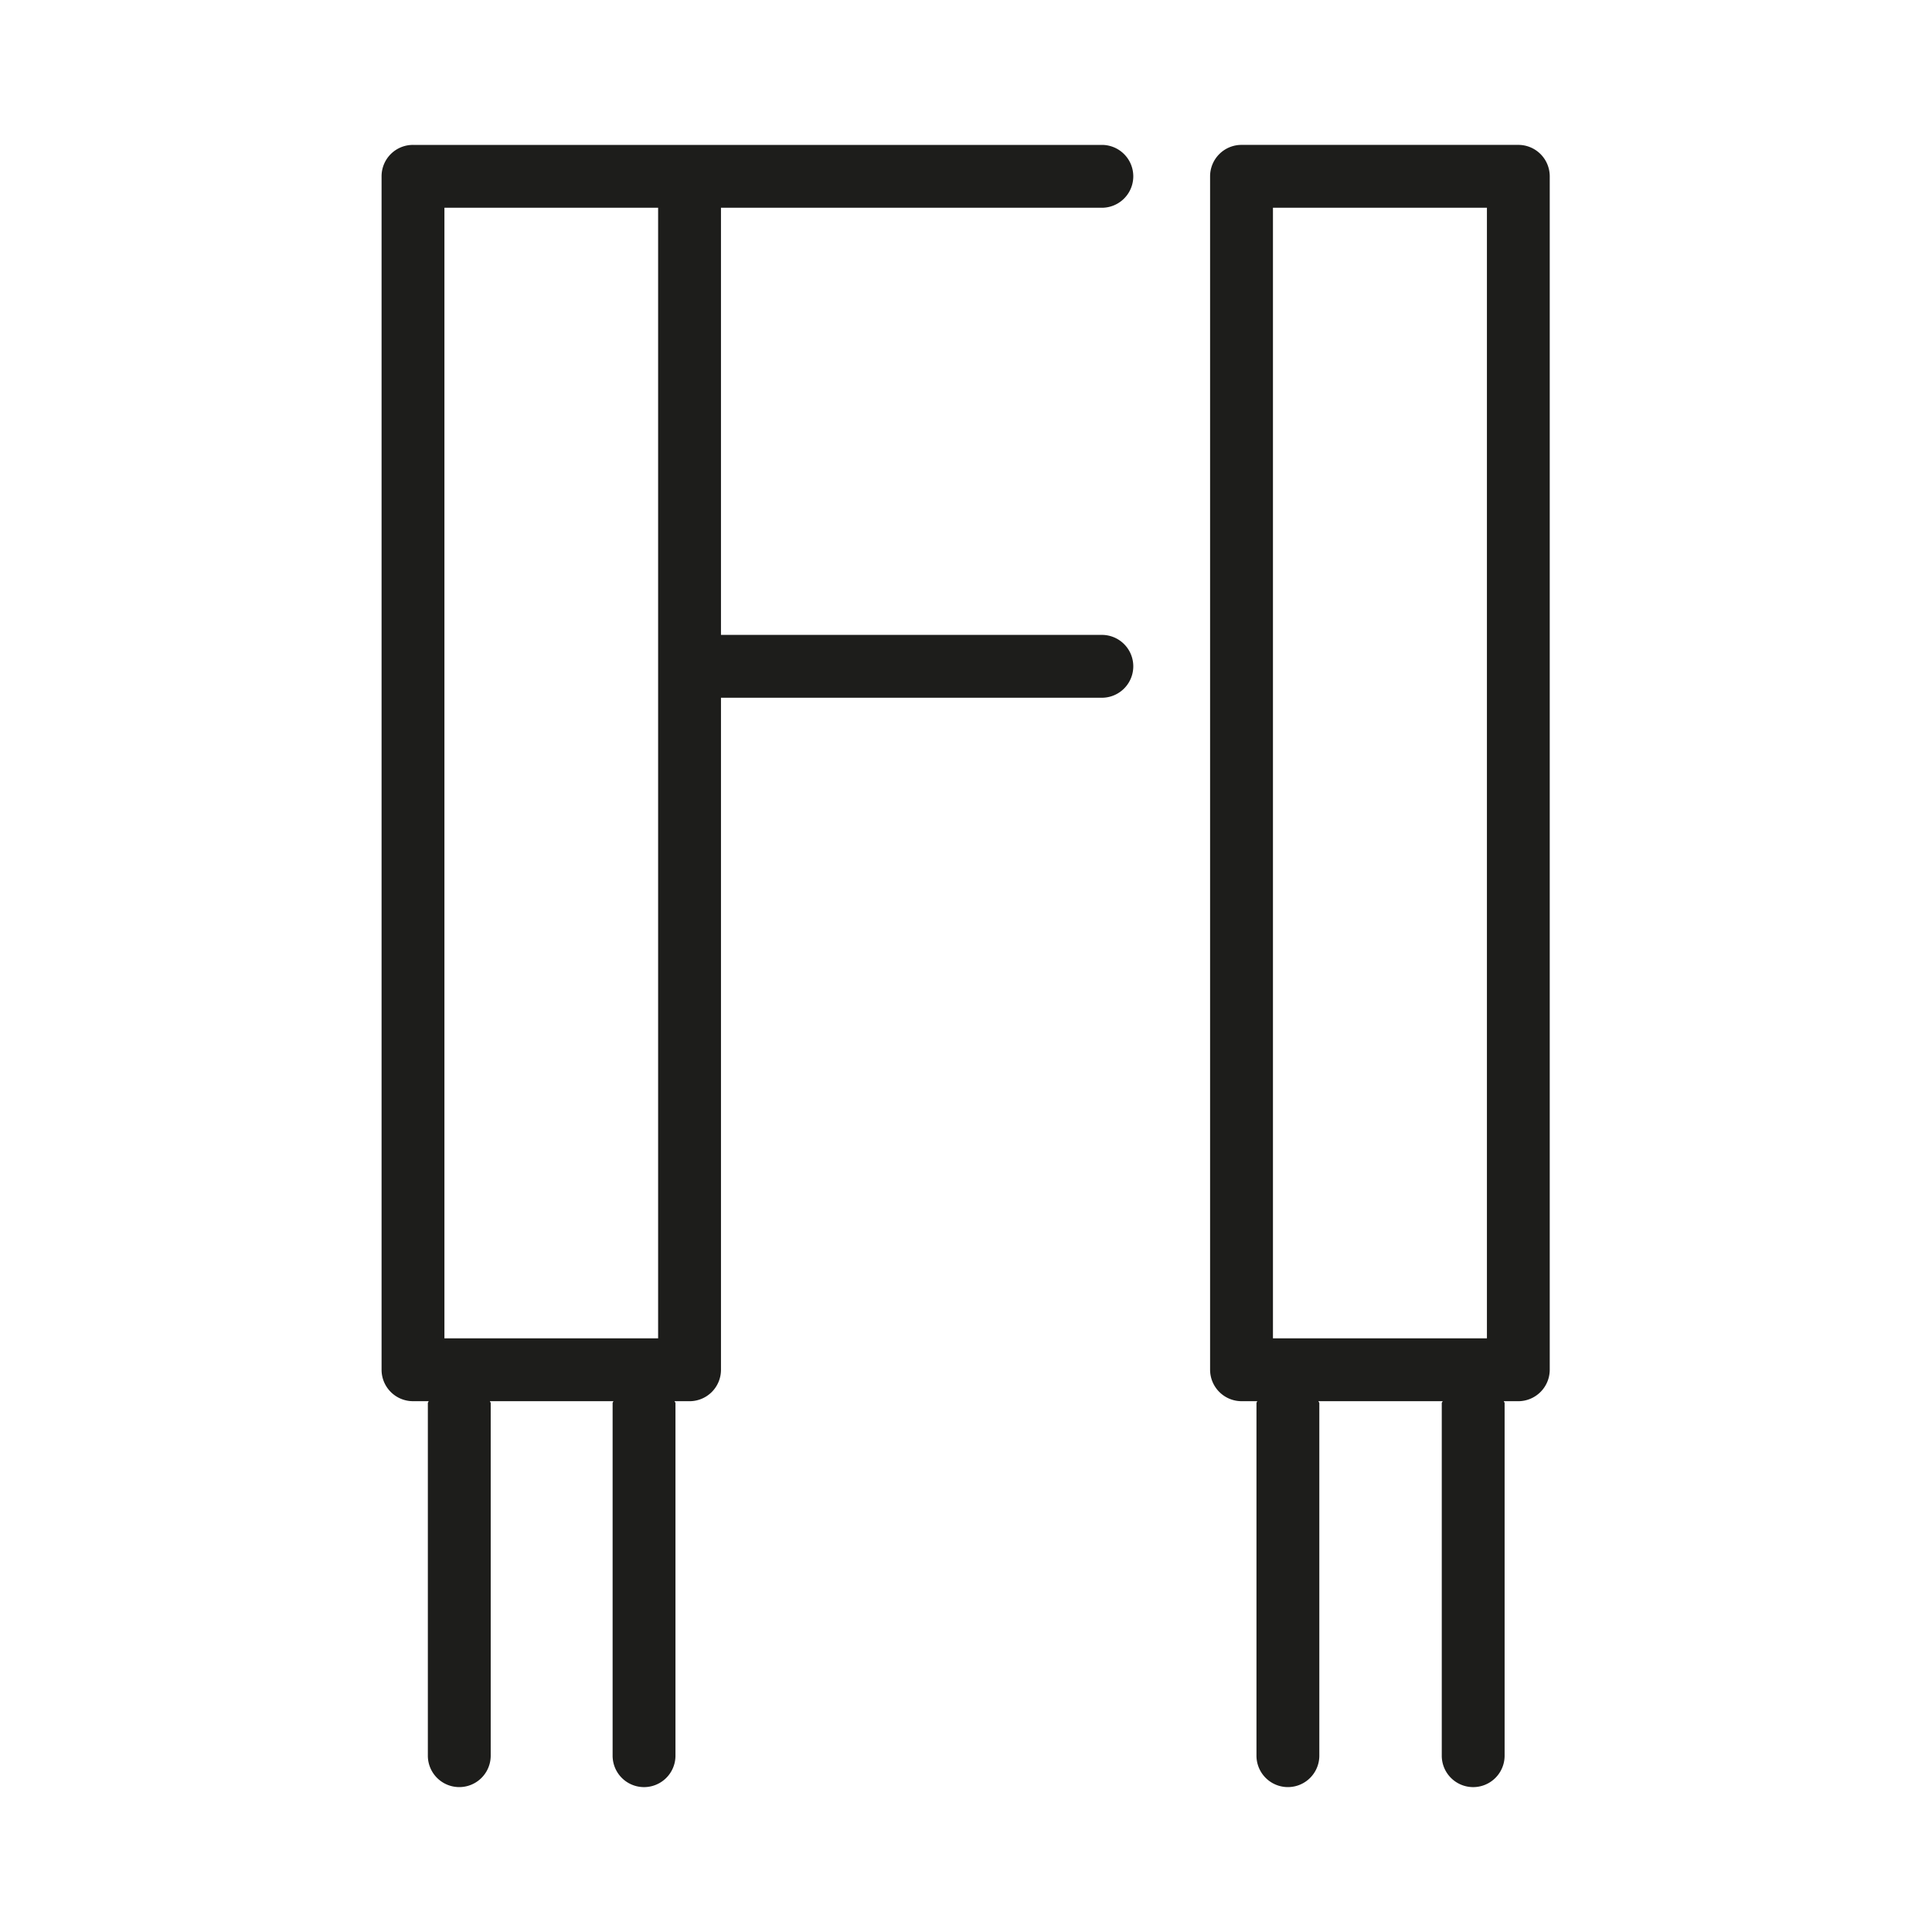 <svg xmlns="http://www.w3.org/2000/svg" xmlns:xlink="http://www.w3.org/1999/xlink" width="400" height="400" viewBox="0 0 400 400">
  <defs>
    <clipPath id="clip-Horquilla_invertida">
      <rect width="400" height="400"/>
    </clipPath>
  </defs>
  <g id="Horquilla_invertida" data-name="Horquilla invertida" clip-path="url(#clip-Horquilla_invertida)">
    <g id="Grupo_6844" data-name="Grupo 6844" transform="translate(-1329.883 -840.837)">
      <g id="Grupo_6719" data-name="Grupo 6719" transform="translate(1408.883 870.837)">
        <g id="Grupo_6672" data-name="Grupo 6672" transform="translate(0 0)">
          <path id="Trazado_2001" data-name="Trazado 2001" d="M93.368,520.5H36.059a6.509,6.509,0,0,0-6.506,6.506V774.1a6.525,6.525,0,0,0,6.506,6.506h3.253c-.026.157-.156.235-.156.391v73a6.506,6.506,0,0,0,13.013,0V781c0-.156-.156-.234-.182-.391H77.7c-.026.157-.182.235-.182.391v73a6.506,6.506,0,0,0,13.013,0V781c0-.156-.156-.234-.156-.391h2.993a6.525,6.525,0,0,0,6.506-6.506V527.01A6.509,6.509,0,0,0,93.368,520.5Zm-50.8,13.013h44.3V767.592h-44.3Z" transform="translate(141.983 -520.504)" fill="#1d1d1b"/>
          <path id="Trazado_2002" data-name="Trazado 2002" d="M172.09,533.517a6.506,6.506,0,1,0,0-13.013H29.468a6.492,6.492,0,0,0-6.506,6.506V774.1a6.509,6.509,0,0,0,6.506,6.506H32.7c0,.157-.156.235-.156.391v73a6.506,6.506,0,0,0,13.013,0V781c0-.156-.156-.234-.156-.391H70.953c-.026.157-.156.235-.156.391v73a6.506,6.506,0,0,0,13.013,0V781c0-.156-.156-.234-.182-.391h3.1a6.509,6.509,0,0,0,6.506-6.506V634.964H172.09a6.506,6.506,0,1,0,0-13.013H93.232V533.517Zm-136.115,0H80.219V767.592H35.975Z" transform="translate(-22.962 -520.504)" fill="#1d1d1b"/>
        </g>
      </g>
    </g>
  </g>
</svg>
